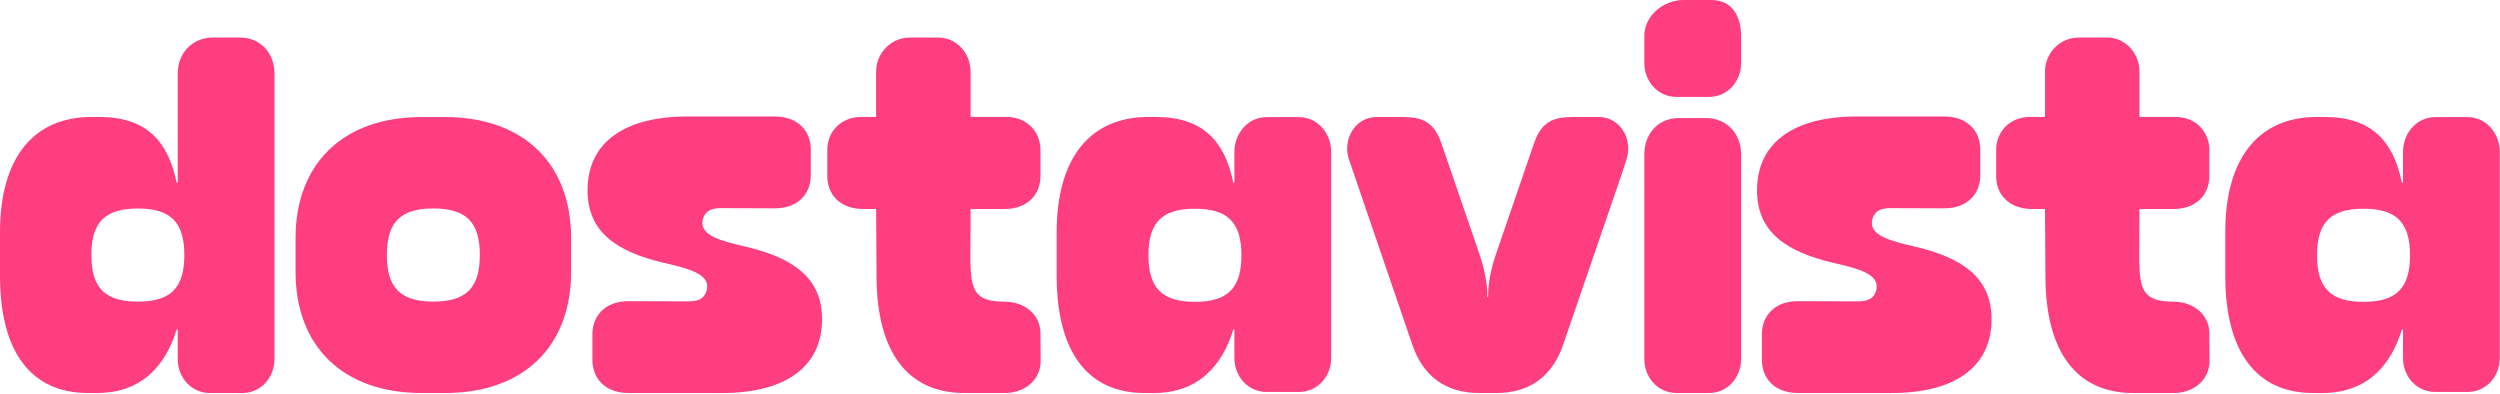 <?xml version="1.0" encoding="UTF-8"?> <svg xmlns="http://www.w3.org/2000/svg" width="406" height="64" viewBox="0 0 406 64" fill="none"> <path d="M282.756 10.226C282.756 13.252 280.534 15.742 277.519 15.742H272.276C269.255 15.736 267.039 13.245 267.039 10.22V5.871C267.039 2.49 270.172 0 273.457 0H277.895C281.18 0 282.756 2.49 282.756 5.871V10.226Z" fill="#FF3E80"></path> <path fill-rule="evenodd" clip-rule="evenodd" d="M28.863 11.971V29.669H28.683C27.349 23.088 23.891 18.998 16.161 18.998H14.828C5.507 18.998 0 25.578 0 37.675V44.791C0 57.062 4.973 63.824 14.293 63.824H15.723C23.092 63.824 26.912 59.288 28.689 53.507H28.863V58.312C28.863 61.338 31.085 63.828 34.1 63.828H39.343C42.364 63.822 44.58 61.332 44.58 58.306V11.971C44.58 8.591 42.274 6.101 38.989 6.101H34.551C31.266 6.101 28.863 8.591 28.863 11.971ZM14.838 41.423C14.838 46.759 17.06 48.985 22.387 48.985C27.714 48.985 29.936 46.759 29.936 41.423C29.936 36.088 27.714 33.862 22.387 33.862C17.06 33.862 14.838 36.088 14.838 41.423Z" fill="#FF3E80"></path> <path fill-rule="evenodd" clip-rule="evenodd" d="M47.999 38.66V44.176C47.999 56.182 55.632 63.828 68.508 63.828H72.237C85.114 63.828 92.746 56.182 92.746 44.176V38.66C92.746 26.653 85.114 19.008 72.237 19.008H68.508C55.638 19.008 47.999 26.653 47.999 38.66ZM70.376 48.976C65.049 48.976 62.827 46.75 62.827 41.414C62.827 36.079 65.049 33.853 70.376 33.853C75.703 33.853 77.925 36.079 77.925 41.414C77.925 46.75 75.703 48.976 70.376 48.976Z" fill="#FF3E80"></path> <path d="M282.756 58.304V25.052C282.756 21.667 280.353 19.173 277.068 19.173H272.63C269.345 19.173 267.039 21.667 267.039 25.052V58.297C267.039 61.328 269.255 63.821 272.276 63.828H277.519C280.534 63.828 282.756 61.334 282.756 58.304Z" fill="#FF3E80"></path> <path d="M219.066 25.874C218 22.77 219.971 19.001 223.586 19.001L227.099 19.002C229.886 19.002 232.601 19.002 234.032 23.121L240.204 41.099C241.24 44.118 241.57 46.448 241.533 48.245H241.675C241.638 46.448 241.968 44.118 243.004 41.099L249.176 23.121C250.608 19.002 253.322 19.002 256.109 19.002L259.622 19.001C263.237 19.001 265.208 22.77 264.142 25.874L263.559 27.72L253.905 55.837C252.176 61.044 248.481 63.828 242.999 63.828H240.214C234.733 63.828 231.038 61.044 229.308 55.837L219.066 25.874Z" fill="#FF3E80"></path> <path fill-rule="evenodd" clip-rule="evenodd" d="M200.287 29.673H200.467V24.659C200.467 21.633 202.69 19.016 205.704 19.016H210.947C213.968 19.022 216.184 21.64 216.184 24.666V58.131C216.184 61.157 213.968 63.648 210.947 63.654H205.704C202.69 63.654 200.467 61.164 200.467 58.138V53.512H200.294C198.516 59.293 194.696 63.828 187.327 63.828H185.897C176.577 63.828 171.604 57.067 171.604 44.796V37.68C171.604 25.583 177.111 19.002 186.432 19.002H187.765C195.495 19.002 198.954 23.092 200.287 29.673ZM186.509 41.456C186.509 46.792 188.731 49.017 194.058 49.017C199.385 49.017 201.607 46.792 201.607 41.456C201.607 36.121 199.385 33.895 194.058 33.895C188.731 33.895 186.509 36.121 186.509 41.456Z" fill="#FF3E80"></path> <path fill-rule="evenodd" clip-rule="evenodd" d="M390.248 29.673H390.067C388.732 23.092 385.273 19.002 377.546 19.002H376.211C366.89 19.002 361.385 25.583 361.385 37.68V44.796C361.385 57.067 366.357 63.828 375.677 63.828H377.107C384.474 63.828 388.296 59.293 390.074 53.512H390.248V58.138C390.248 61.164 392.47 63.654 395.482 63.654H400.726C403.749 63.648 405.964 61.157 405.964 58.132V24.666C405.964 21.64 403.749 19.022 400.726 19.016H395.482C392.47 19.016 390.248 21.633 390.248 24.659V29.673ZM383.837 49.018C378.512 49.018 376.288 46.792 376.288 41.456C376.288 36.121 378.512 33.895 383.837 33.895C389.165 33.895 391.386 36.121 391.386 41.456C391.386 46.792 389.165 49.018 383.837 49.018Z" fill="#FF3E80"></path> <path d="M157.622 11.631C157.622 8.608 155.302 6.101 152.401 6.101H147.696C144.731 6.101 142.282 8.608 142.282 11.631V18.988H139.858C136.573 18.988 134.351 21.388 134.351 24.323V28.61C134.351 31.546 136.393 33.945 140.213 33.945H142.282L142.351 44.795C142.351 57.067 147.323 63.828 156.644 63.828H163.145C166.52 63.828 169.006 61.623 169.006 58.609L168.969 54.121C168.969 51.106 166.407 48.991 163.107 48.991C158.182 48.991 157.713 46.983 157.585 42.449L157.622 33.945H163.107C166.926 33.945 168.968 31.546 168.968 28.61V24.323C168.968 21.388 166.746 18.988 163.461 18.988H157.622V11.631Z" fill="#FF3E80"></path> <path d="M342.228 6.101C345.13 6.101 347.448 8.608 347.448 11.631V18.988H353.289C356.574 18.988 358.795 21.388 358.795 24.323V28.61C358.795 31.546 356.755 33.945 352.934 33.945H347.448L347.411 42.449C347.542 46.983 348.008 48.991 352.934 48.991C356.235 48.991 358.795 51.107 358.795 54.121L358.832 58.609C358.832 61.623 356.346 63.828 352.97 63.828H346.472C337.151 63.828 332.179 57.067 332.179 44.795L332.109 33.945H330.04C326.22 33.945 324.178 31.546 324.178 28.61V24.323C324.178 21.388 326.401 18.988 329.686 18.988H332.109V11.631C332.109 8.608 334.558 6.101 337.524 6.101H342.228Z" fill="#FF3E80"></path> <path d="M107.89 42.704C100.182 40.905 95.415 37.709 95.415 30.914C95.415 23.089 101.46 18.914 111.67 18.914L118.439 18.918H125.822C129.636 18.918 131.674 21.328 131.674 24.276V28.474C131.674 31.422 129.636 33.832 125.822 33.832L117.071 33.8C115.374 33.8 114.452 34.36 114.134 35.654C113.492 38.267 117.216 39.152 121.011 40.038C128.666 41.825 133.504 45.033 133.504 51.828C133.504 59.653 127.459 63.828 117.249 63.828L110.48 63.824H102.059C98.245 63.824 96.207 61.414 96.207 58.466V54.268C96.207 51.32 98.245 48.91 102.059 48.91L111.848 48.942C113.545 48.942 114.466 48.382 114.785 47.088C115.427 44.475 111.685 43.59 107.89 42.704Z" fill="#FF3E80"></path> <path d="M297.815 42.704C290.108 40.905 285.341 37.709 285.341 30.914C285.341 23.089 291.385 18.914 301.596 18.914L308.365 18.918H315.748C319.562 18.918 321.6 21.328 321.6 24.276V28.474C321.6 31.422 319.562 33.832 315.748 33.832L306.997 33.8C305.3 33.8 304.378 34.36 304.06 35.654C303.418 38.267 307.142 39.152 310.938 40.038C318.593 41.825 323.43 45.033 323.43 51.828C323.43 59.653 317.386 63.829 307.175 63.829L300.406 63.824H291.985C288.172 63.824 286.133 61.414 286.133 58.466V54.268C286.133 51.32 288.172 48.91 291.985 48.91L301.774 48.942C303.471 48.942 304.392 48.382 304.71 47.088C305.353 44.475 301.611 43.59 297.815 42.704Z" fill="#FF3E80"></path> </svg> 